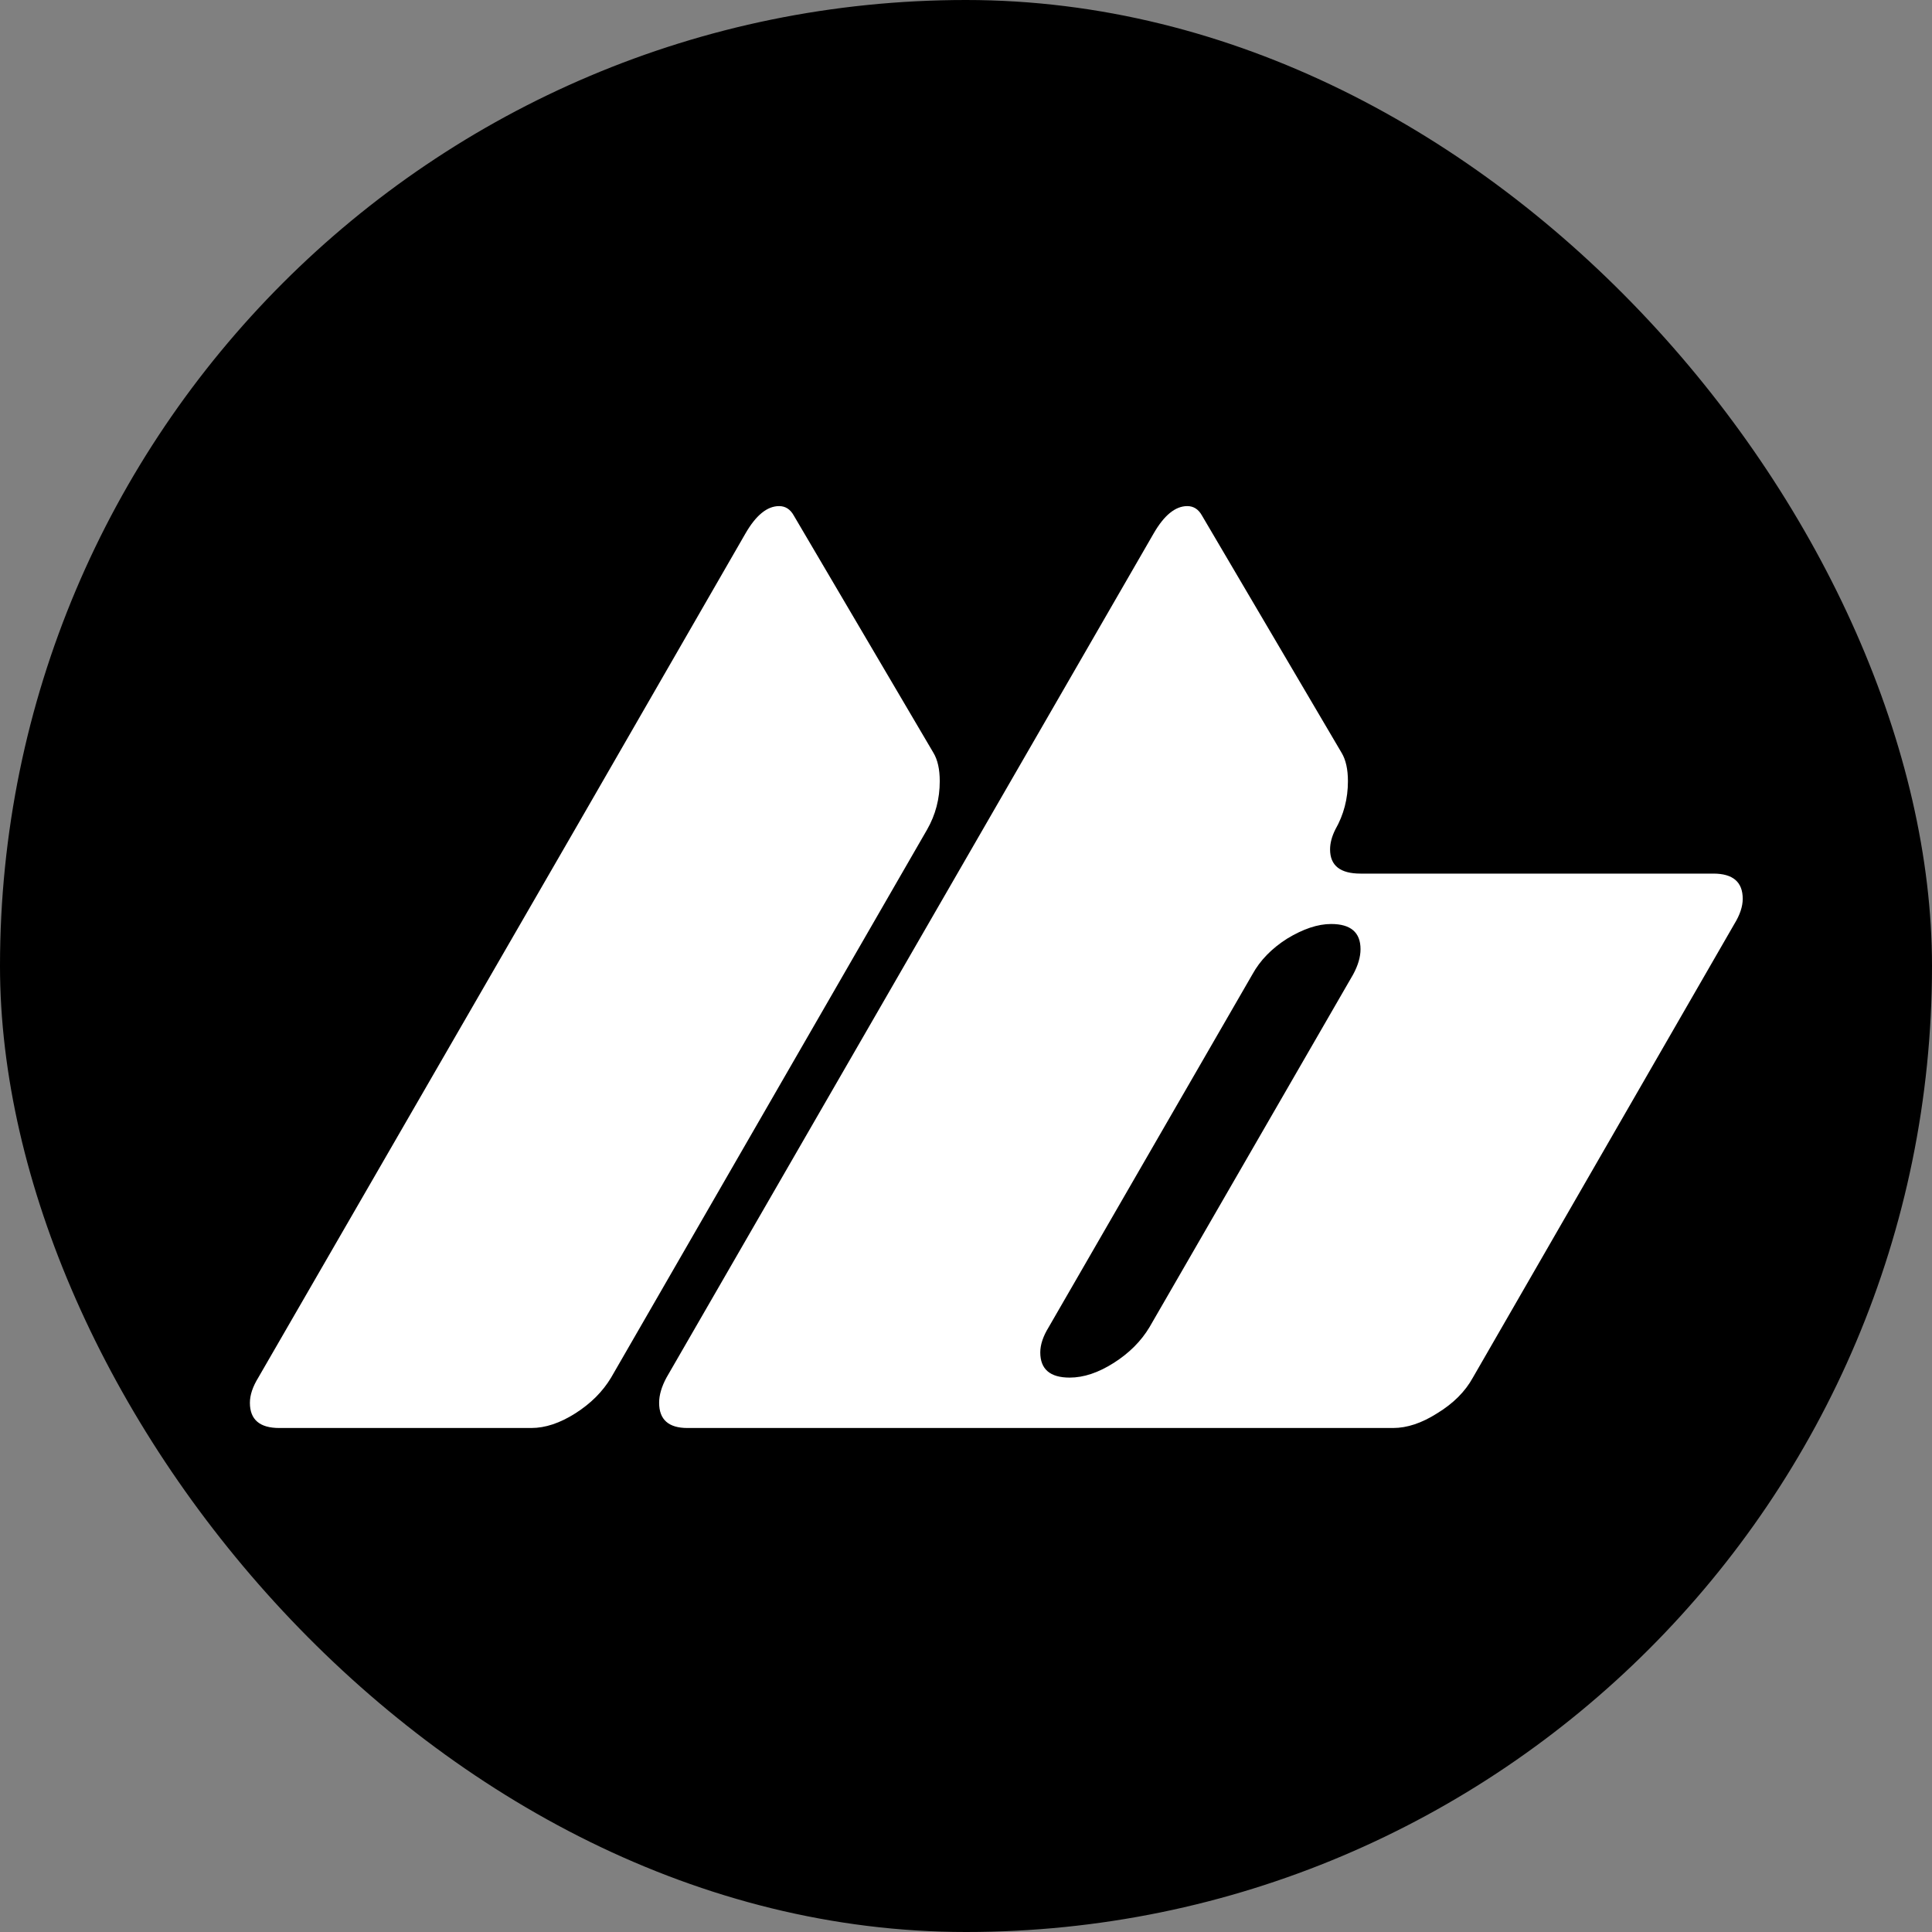 <svg width="368" height="368" viewBox="0 0 368 368" fill="none" xmlns="http://www.w3.org/2000/svg">
<rect x="0" y="0" width="368" height="368" fill="#808080" stroke="none"/>
<rect width="368" height="368" rx="184" fill="black"/>
<path d="M151.2 98.2L177.8 143.4C178.6 144.733 179 146.533 179 148.8C179 152.133 178.2 155.2 176.6 158L116.4 262.4C114.8 265.067 112.533 267.333 109.6 269.2C106.667 271.067 103.867 272 101.2 272H53.2C49.467 272 47.6 270.4 47.6 267.2C47.6 265.733 48.133 264.133 49.2 262.4L110.2 156.8L142 101.6C144 98.133 146.133 96.4 148.4 96.4C149.6 96.4 150.533 97 151.2 98.2ZM259.148 166.4H326.348C330.082 166.4 331.948 168 331.948 171.2C331.948 172.667 331.415 174.267 330.348 176L280.548 262.4C279.082 265.067 276.815 267.333 273.748 269.2C270.815 271.067 268.015 272 265.348 272H130.948C127.348 272 125.548 270.4 125.548 267.2C125.548 265.733 126.015 264.133 126.948 262.4L219.748 101.6C221.748 98.133 223.882 96.4 226.148 96.4C227.348 96.4 228.282 97 228.948 98.2L255.548 143.4C256.348 144.733 256.748 146.533 256.748 148.8C256.748 152.133 255.948 155.2 254.348 158C253.682 159.333 253.348 160.6 253.348 161.8C253.348 164.867 255.282 166.4 259.148 166.4ZM218.948 252.8L257.748 185.6C258.682 183.867 259.148 182.267 259.148 180.8C259.148 177.6 257.282 176 253.548 176C251.015 176 248.215 176.933 245.148 178.8C242.215 180.667 240.015 182.933 238.548 185.6L199.748 252.8C198.682 254.533 198.148 256.133 198.148 257.6C198.148 260.8 200.015 262.4 203.748 262.4C206.415 262.4 209.215 261.467 212.148 259.6C215.082 257.733 217.348 255.467 218.948 252.8Z" fill="white"/>
</svg>
